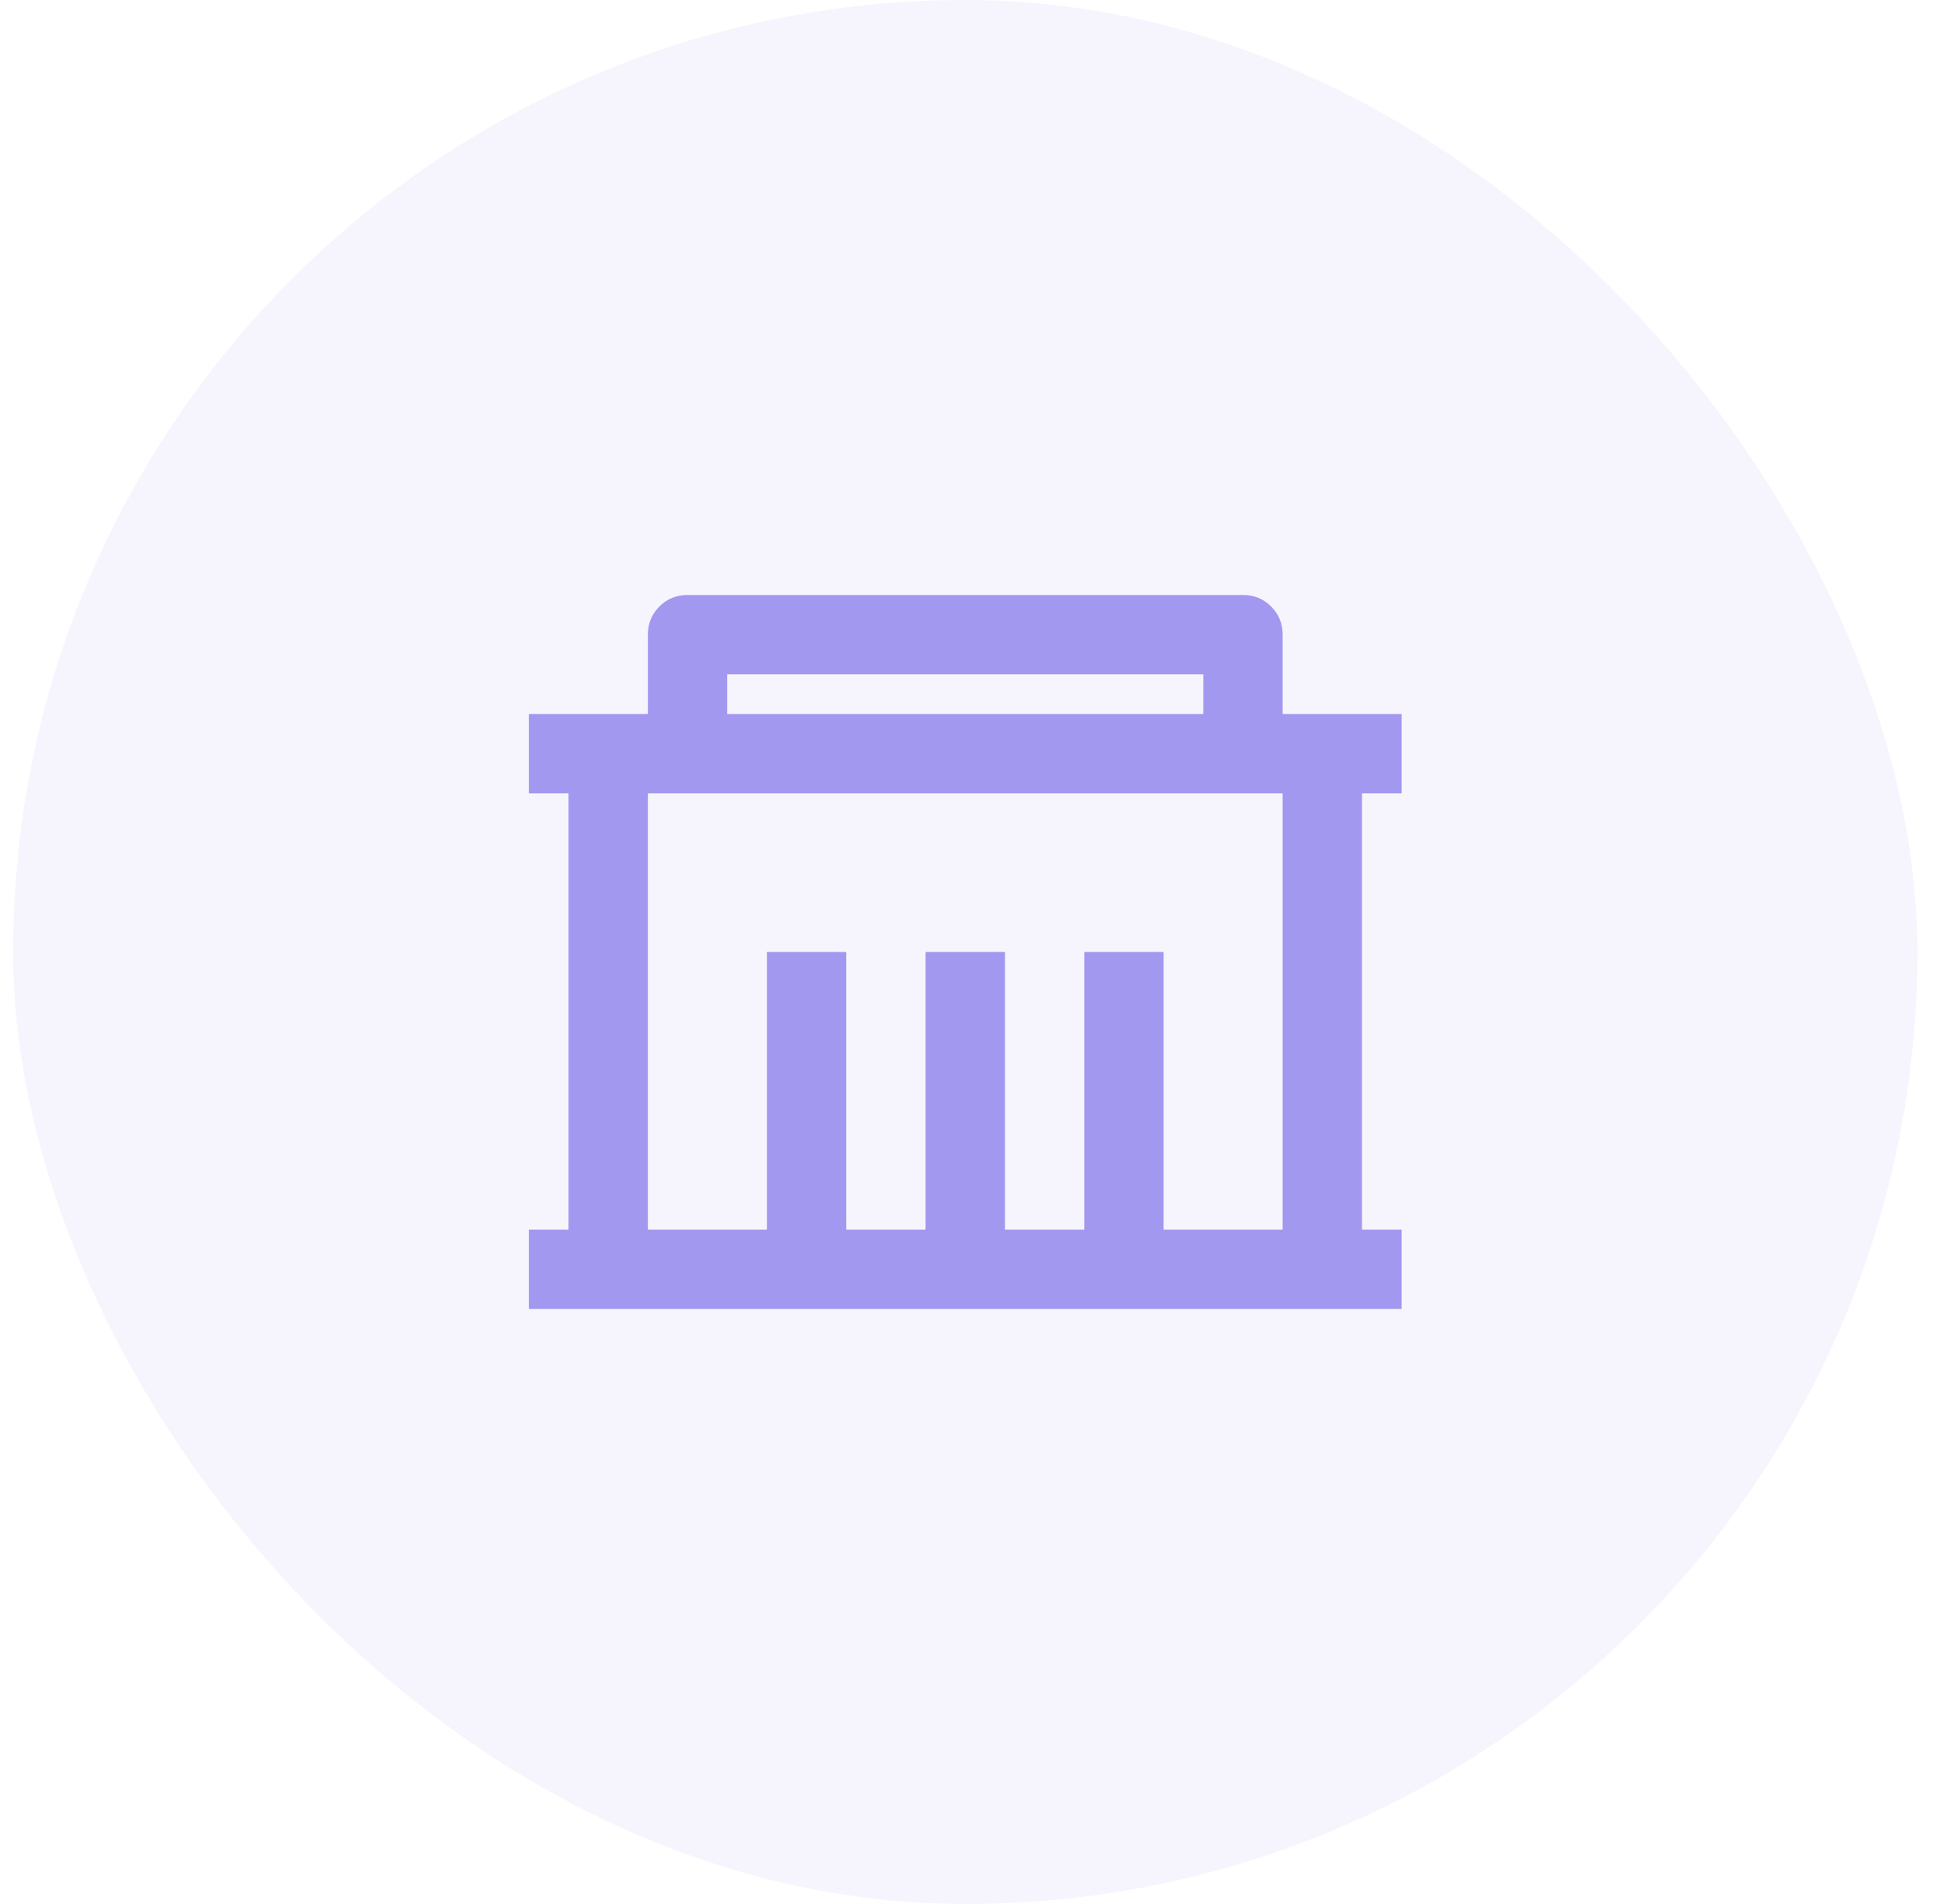 <svg width="49" height="48" viewBox="0 0 49 48" fill="none" xmlns="http://www.w3.org/2000/svg">
<rect x="0.33" width="48" height="48" rx="24" fill="#A298EF" fill-opacity="0.1"/>
<path d="M32.33 18H35.33V20H34.33V31H35.33V33H13.33V31H14.33V20H13.33V18H16.33V16C16.33 15.72 16.427 15.483 16.62 15.29C16.813 15.097 17.05 15 17.33 15H31.33C31.61 15 31.847 15.097 32.04 15.29C32.233 15.483 32.33 15.72 32.33 16V18ZM32.33 20H16.33V31H19.33V24H21.33V31H23.33V24H25.33V31H27.33V24H29.33V31H32.33V20ZM18.33 17V18H30.33V17H18.33Z" fill="#A298EF"/>
</svg>
